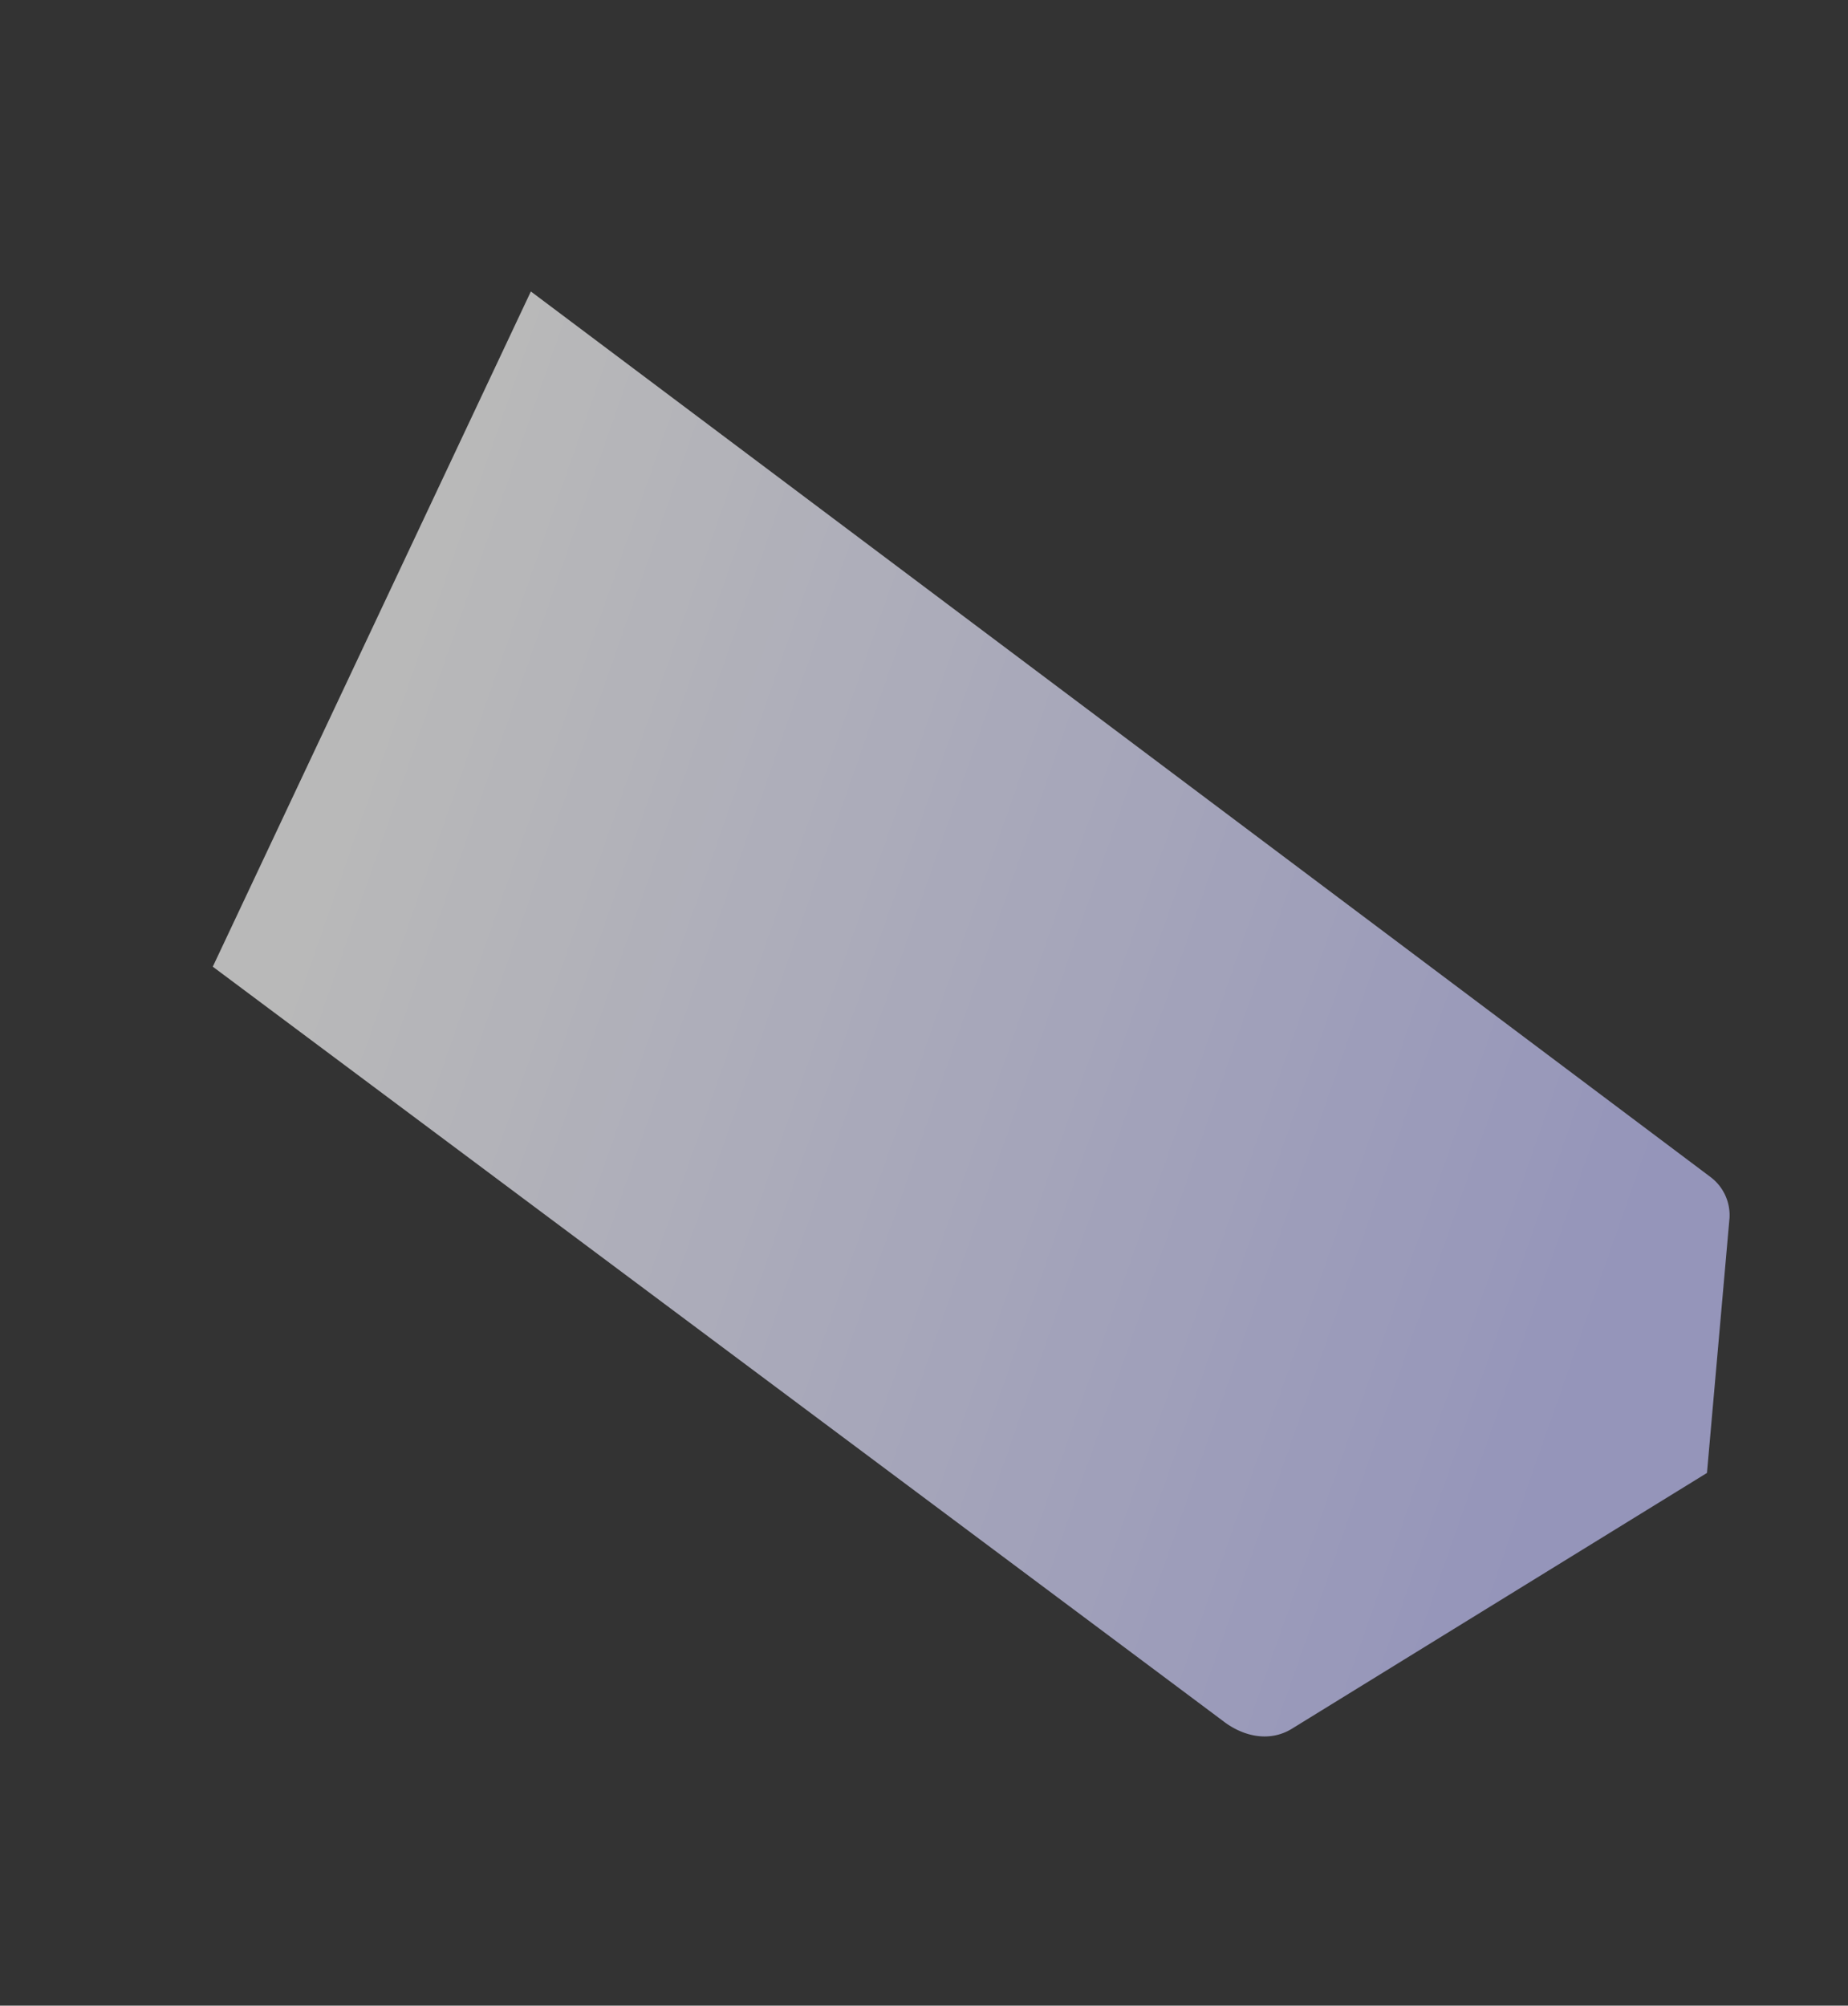 <svg xmlns="http://www.w3.org/2000/svg" xmlns:xlink="http://www.w3.org/1999/xlink" width="717.476" height="778.466" viewBox="0 0 717.476 778.466">
  <rect x="0" y="0" width="717.476" height="778.466" fill="#333333" stroke="none"/>
  <defs>
    <linearGradient id="linear-gradient" x1="0.064" y1="0.769" x2="0.846" y2="0.266" gradientUnits="objectBoundingBox">
      <stop offset="0" stop-color="#bfbff4"/>
      <stop offset="1" stop-color="#f2f2f2"/>
    </linearGradient>
    <clipPath id="clip-path">
      <rect id="Rectangle_249" data-name="Rectangle 249" width="630.866" height="464.24" fill="url(#linear-gradient)"/>
    </clipPath>
  </defs>
  <g id="Group_10148" data-name="Group 10148" transform="translate(315.433 778.466) rotate(-120)" opacity="0.7">
    <g id="Group_10147" data-name="Group 10147" clip-path="url(#clip-path)">
      <path id="Path_1822" data-name="Path 1822" d="M465.643,0,630.866,237.988S105.591,462.2,103.775,462.933a18.5,18.5,0,0,1-17.088-1.772L5.414,404.139.009,214.939c-.282-9.87,6.434-17.618,15.607-21.5C25.493,189.25,465.643,0,465.643,0" transform="translate(0)" fill="url(#linear-gradient)"/>
    </g>
  </g>
</svg>
